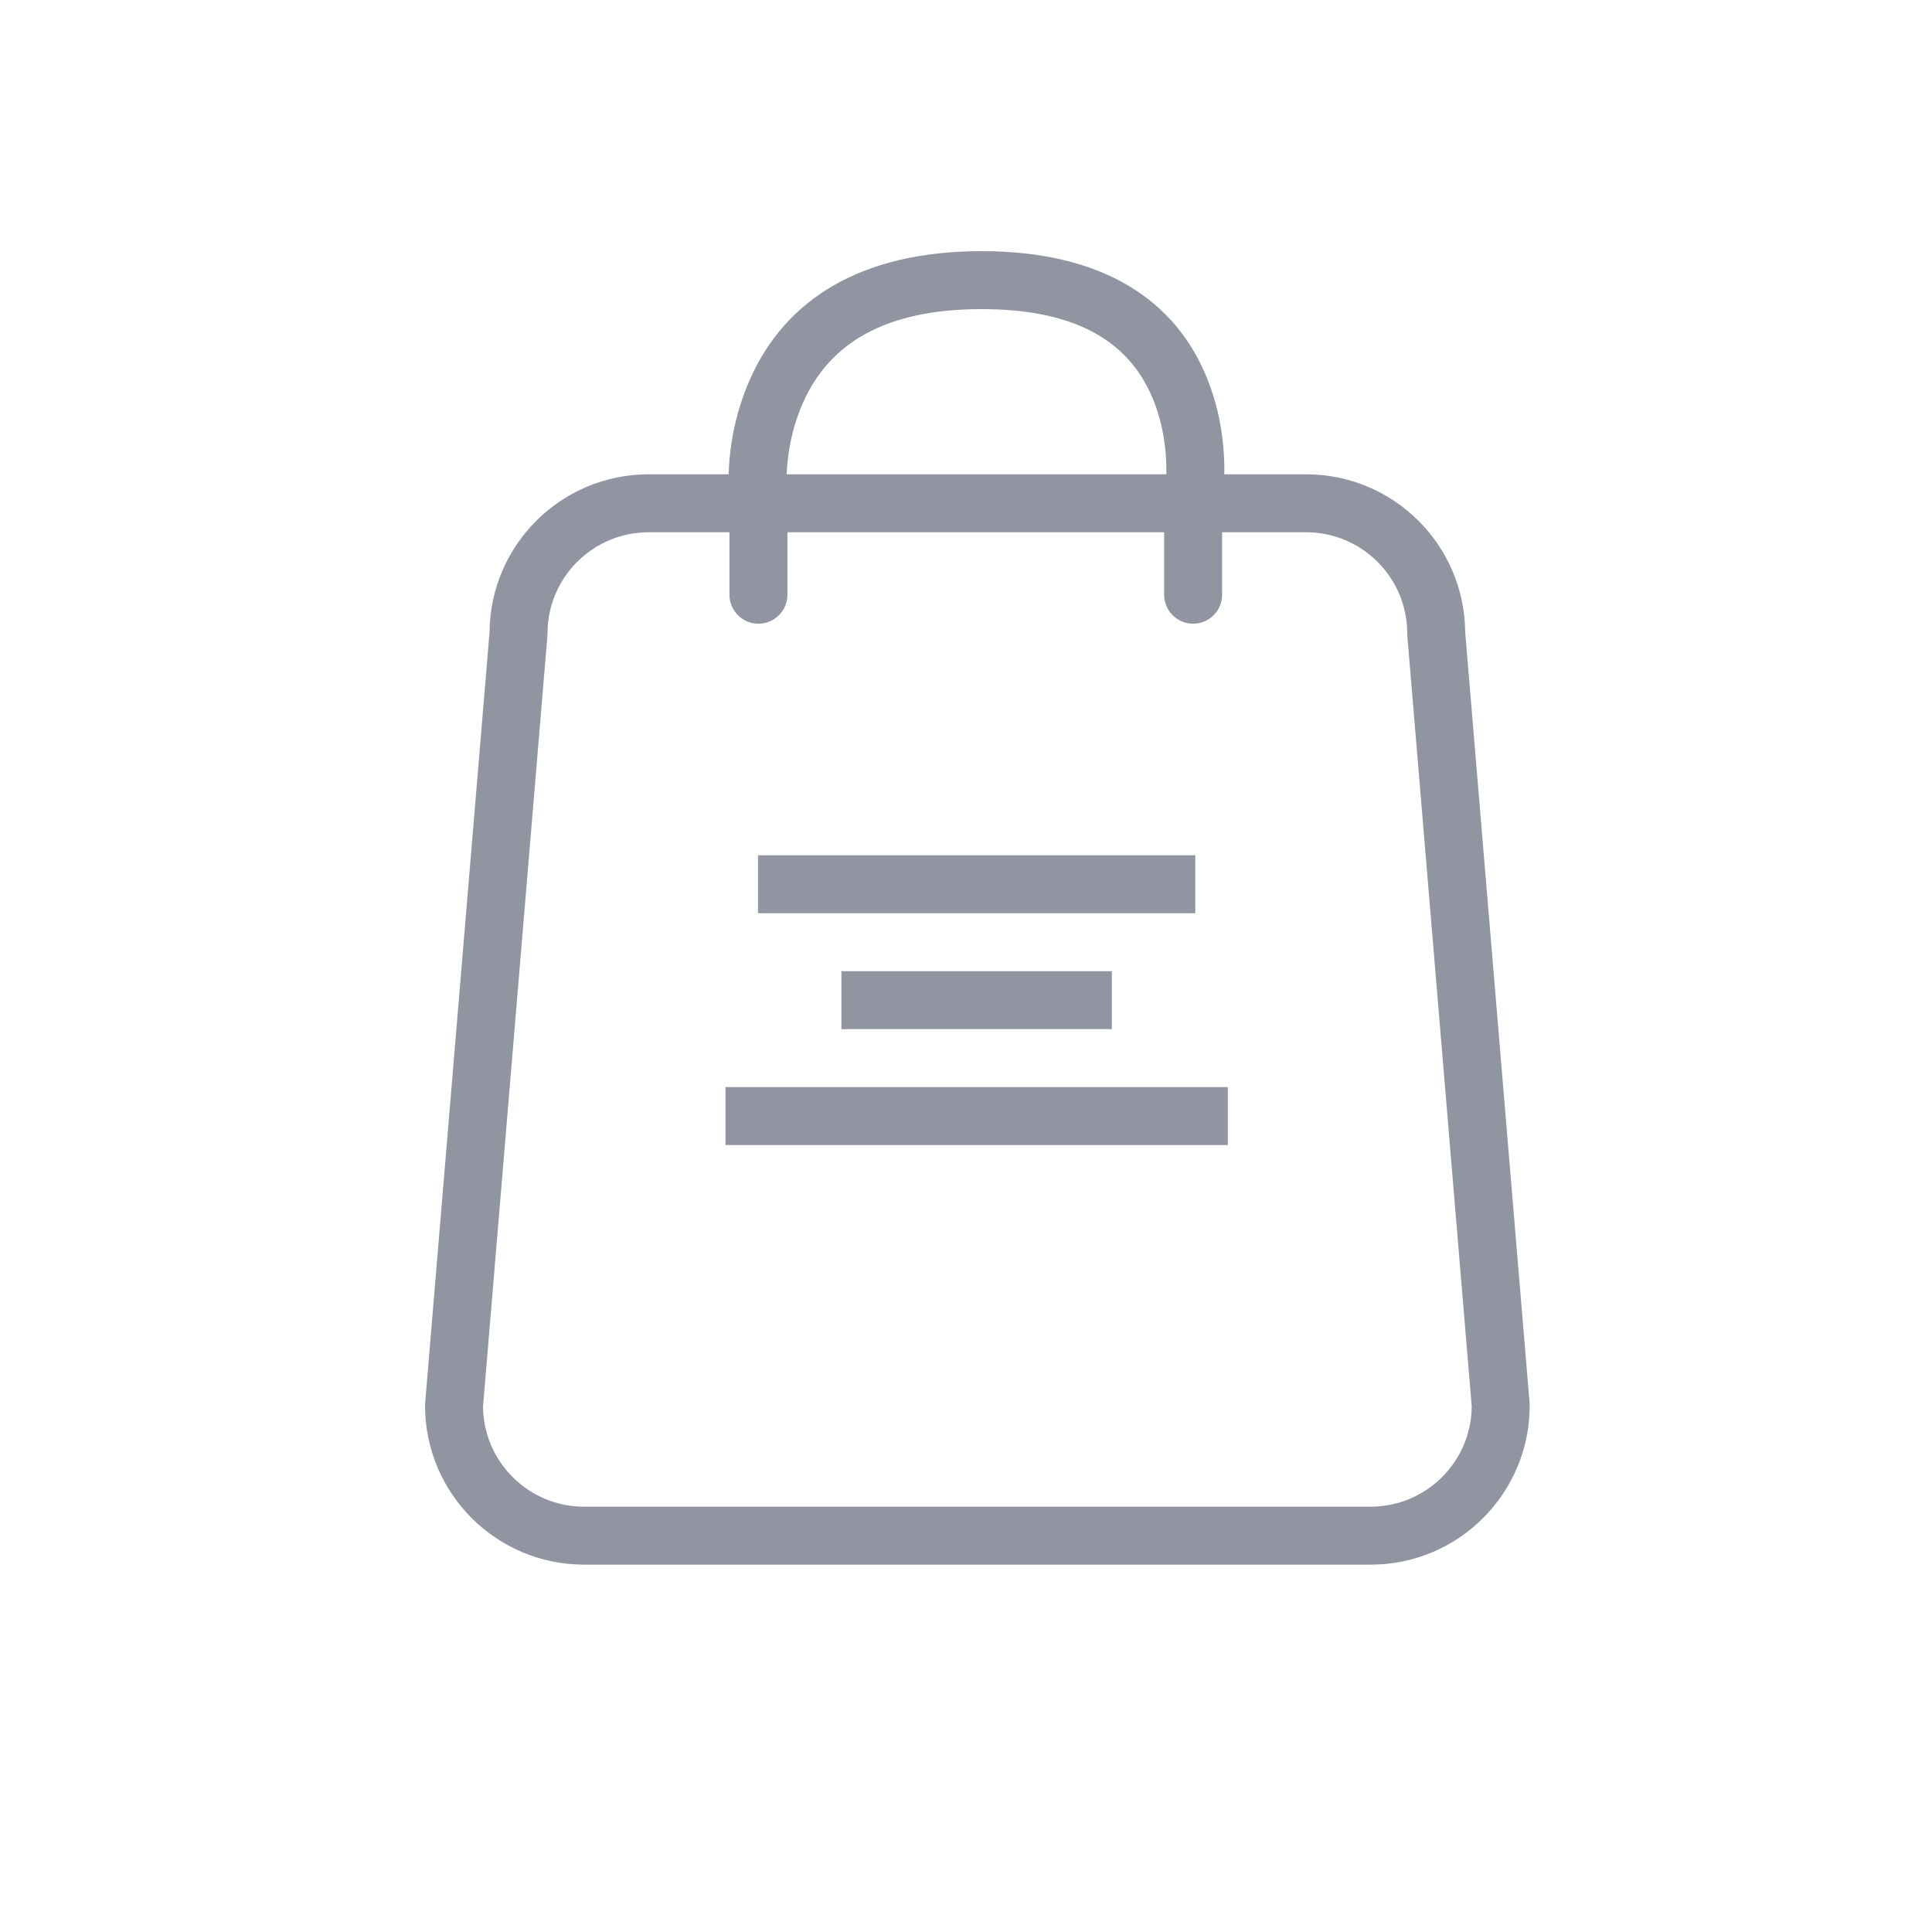 <?xml version="1.0" encoding="UTF-8"?>
<svg width="100px" height="100px" viewBox="0 0 100 100" version="1.1" xmlns="http://www.w3.org/2000/svg" xmlns:xlink="http://www.w3.org/1999/xlink">
    <!-- Generator: Sketch 53.2 (72643) - https://sketchapp.com -->
    <title>icons/ other products</title>
    <desc>Created with Sketch.</desc>
    <g id="icons/-other-products" stroke="none" stroke-width="1" fill="none" fill-rule="evenodd">
        <g id="Group-11" transform="translate(23, 14)" fill="#9195A1" fill-rule="nonzero">
            <path d="M7.236,63.986 L47.942,63.986 C50.814,63.986 53.145,61.673 53.177,58.808 L49.843,18.911 L49.838,18.786 C49.838,15.894 47.494,13.55 44.602,13.55 L10.576,13.55 C7.684,13.55 5.339,15.894 5.339,18.786 L5.334,18.911 L2.001,58.808 C2.032,61.673 4.364,63.986 7.236,63.986 Z M56.172,58.625 L56.177,58.75 C56.177,63.298 52.491,66.986 47.942,66.986 L7.236,66.986 C2.687,66.986 -1,63.299 -1,58.75 L-0.995,58.625 L2.339,18.72 C2.375,14.202 6.049,10.55 10.576,10.55 L44.602,10.55 C49.129,10.55 52.803,14.202 52.838,18.72 L56.172,58.625 Z" id="Stroke-1"></path>
            <path d="M40.256,16.783 C40.256,17.612 39.584,18.283 38.756,18.283 C37.927,18.283 37.256,17.612 37.256,16.783 L37.256,12.033 C37.256,11.947 37.263,11.862 37.278,11.777 C37.286,11.732 37.301,11.617 37.319,11.443 C37.461,9.997 37.332,8.339 36.739,6.809 C35.567,3.791 32.861,2 27.806,2 C22.731,2 19.893,3.819 18.548,6.879 C17.832,8.509 17.635,10.255 17.73,11.693 C17.737,11.79 17.742,11.851 17.745,11.87 L17.756,12.05 L17.756,16.783 C17.756,17.612 17.084,18.283 16.256,18.283 C15.427,18.283 14.756,17.612 14.756,16.783 L14.756,12.129 C14.75,12.065 14.743,11.986 14.737,11.892 C14.612,10.014 14.86,7.814 15.802,5.672 C17.629,1.513 21.55,-1 27.806,-1 C34.081,-1 37.91,1.534 39.535,5.724 C40.325,7.759 40.488,9.863 40.304,11.736 C40.288,11.902 40.271,12.04 40.256,12.148 L40.256,16.783 Z" id="Stroke-3"></path>
            <polygon id="Stroke-5" points="16.234 33.268 16.234 30.268 38.867 30.268 38.867 33.268"></polygon>
            <polygon id="Stroke-7" points="20.551 39.268 20.551 36.268 34.551 36.268 34.551 39.268"></polygon>
            <polygon id="Stroke-9" points="14.551 45.268 14.551 42.268 40.551 42.268 40.551 45.268"></polygon>
        </g>
    </g>
</svg>